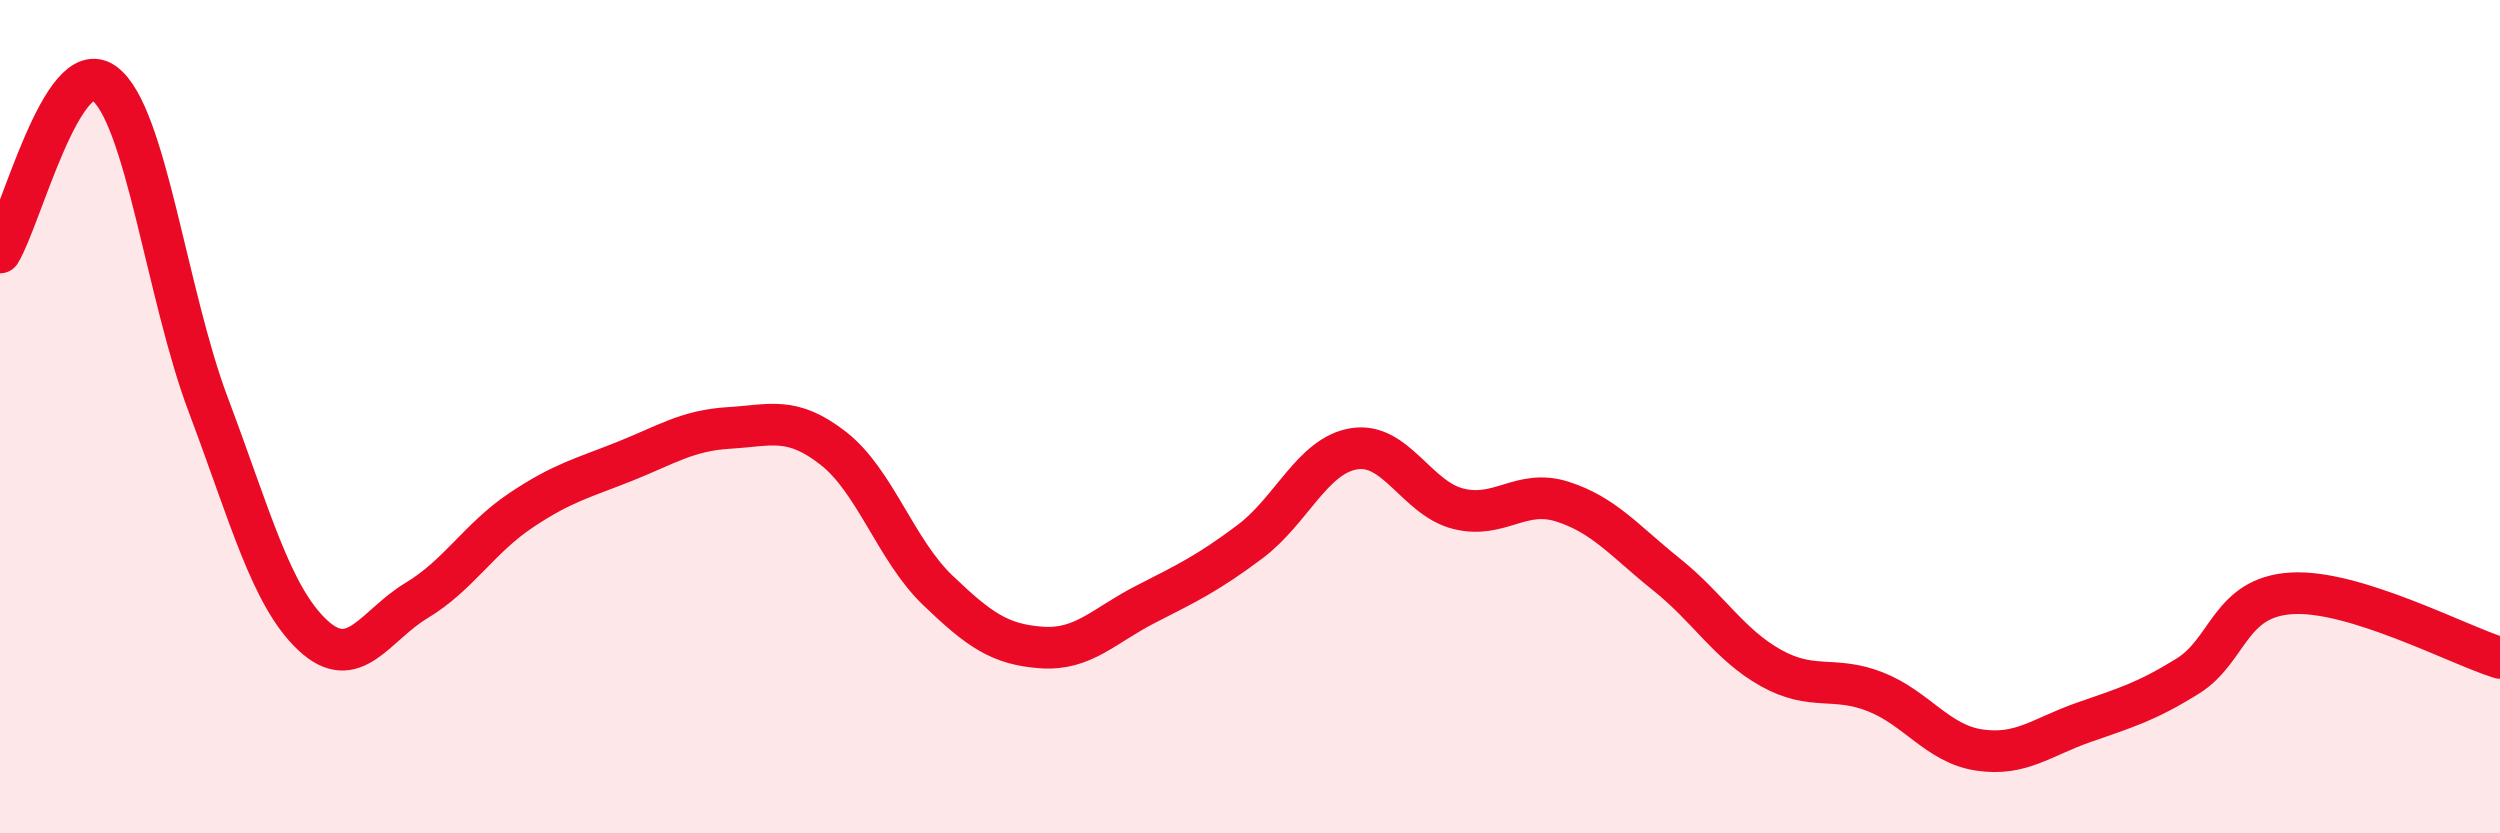 
    <svg width="60" height="20" viewBox="0 0 60 20" xmlns="http://www.w3.org/2000/svg">
      <path
        d="M 0,6.06 C 0.5,5.25 1.5,1.27 2.5,2 C 3.5,2.73 4,7.07 5,9.72 C 6,12.37 6.5,14.3 7.5,15.24 C 8.5,16.18 9,15.01 10,14.41 C 11,13.81 11.5,12.92 12.5,12.25 C 13.5,11.58 14,11.47 15,11.07 C 16,10.67 16.5,10.33 17.5,10.27 C 18.5,10.21 19,9.98 20,10.76 C 21,11.54 21.5,13.2 22.5,14.16 C 23.5,15.12 24,15.47 25,15.54 C 26,15.61 26.5,15.01 27.5,14.5 C 28.5,13.99 29,13.75 30,13 C 31,12.25 31.5,10.93 32.5,10.77 C 33.5,10.61 34,11.96 35,12.21 C 36,12.46 36.5,11.72 37.5,12.04 C 38.5,12.36 39,12.99 40,13.79 C 41,14.59 41.5,15.47 42.5,16.03 C 43.5,16.59 44,16.21 45,16.6 C 46,16.99 46.5,17.85 47.5,18 C 48.5,18.15 49,17.69 50,17.34 C 51,16.99 51.5,16.85 52.5,16.23 C 53.5,15.61 53.5,14.33 55,14.24 C 56.5,14.15 59,15.48 60,15.79L60 20L0 20Z"
        fill="#EB0A25"
        opacity="0.1"
        stroke-linecap="round"
        stroke-linejoin="round"
      />
      <path
        d="M 0,6.06 C 0.5,5.25 1.5,1.27 2.5,2 C 3.5,2.73 4,7.07 5,9.72 C 6,12.37 6.5,14.3 7.5,15.24 C 8.5,16.18 9,15.01 10,14.41 C 11,13.81 11.5,12.92 12.5,12.25 C 13.5,11.58 14,11.47 15,11.07 C 16,10.67 16.5,10.33 17.5,10.27 C 18.5,10.21 19,9.98 20,10.76 C 21,11.54 21.5,13.2 22.5,14.16 C 23.5,15.12 24,15.47 25,15.54 C 26,15.61 26.5,15.01 27.5,14.5 C 28.5,13.99 29,13.75 30,13 C 31,12.25 31.5,10.93 32.5,10.77 C 33.5,10.61 34,11.96 35,12.21 C 36,12.46 36.5,11.72 37.5,12.04 C 38.5,12.36 39,12.99 40,13.79 C 41,14.59 41.5,15.47 42.5,16.03 C 43.5,16.59 44,16.21 45,16.6 C 46,16.99 46.5,17.85 47.5,18 C 48.5,18.15 49,17.69 50,17.34 C 51,16.99 51.5,16.85 52.5,16.23 C 53.5,15.61 53.5,14.33 55,14.24 C 56.5,14.15 59,15.48 60,15.79"
        stroke="#EB0A25"
        stroke-width="1"
        fill="none"
        stroke-linecap="round"
        stroke-linejoin="round"
      />
    </svg>
  